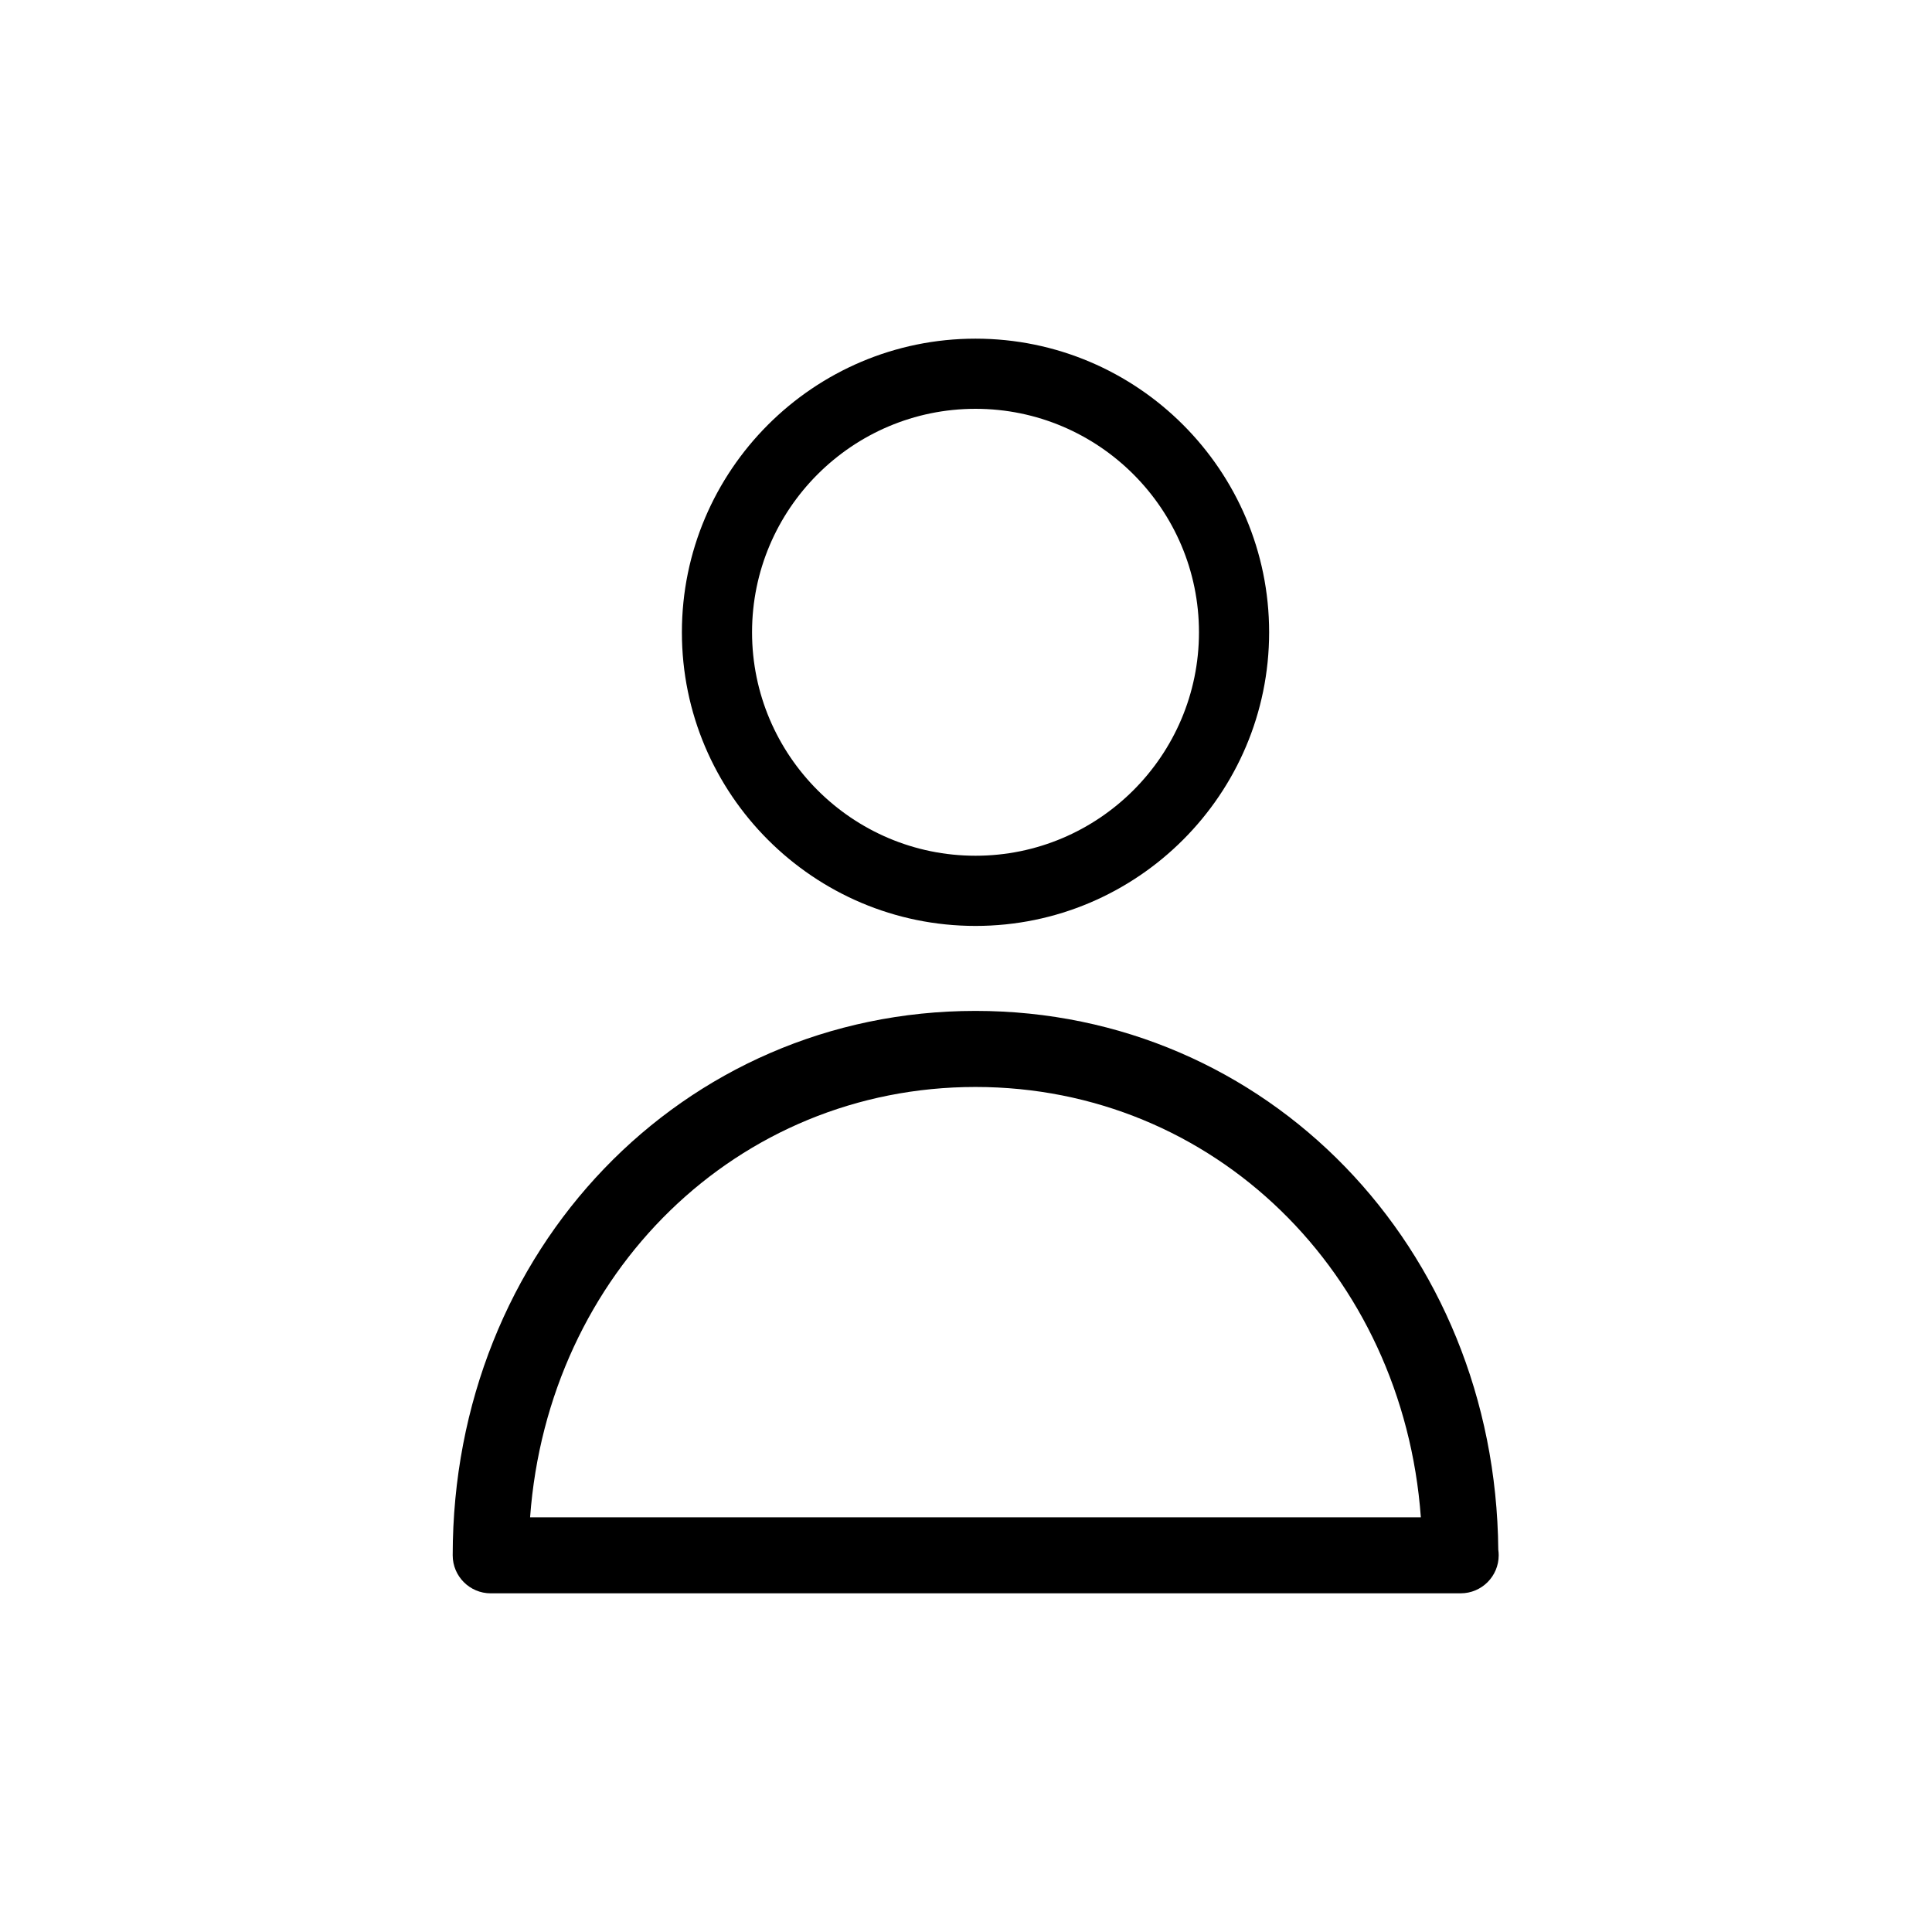 <?xml version="1.0" encoding="UTF-8"?>
<!-- Uploaded to: SVG Repo, www.svgrepo.com, Generator: SVG Repo Mixer Tools -->
<svg fill="#000000" width="800px" height="800px" version="1.1" viewBox="144 144 512 512" xmlns="http://www.w3.org/2000/svg">
 <g>
  <path d="m402.52 389.38c-42.91 0-77.812-34.91-77.812-77.812 0-42.906 34.906-77.82 77.812-77.82 42.91 0 77.812 34.91 77.812 77.812 0.004 42.906-34.902 77.82-77.812 77.82zm0-137.04c-32.648 0-59.219 26.566-59.219 59.219 0.004 32.652 26.574 59.219 59.219 59.219 32.648 0 59.219-26.566 59.219-59.219 0-32.652-26.57-59.219-59.219-59.219z"/>
  <path d="m531.09 566.25c-0.031-0.004-0.059-0.004-0.102 0h-256.94c-5.562 0-10.078-4.516-10.078-10.078 0-80.898 60.859-144.27 138.55-144.27 77.215 0 137.81 62.598 138.54 142.79 0.074 0.488 0.109 0.977 0.109 1.48 0 5.562-4.508 10.074-10.074 10.074zm-246.61-20.152h236.06c-4.742-64.707-54.879-114.04-118.03-114.04-63.145 0-113.28 49.328-118.03 114.04z"/>
 </g>
</svg>